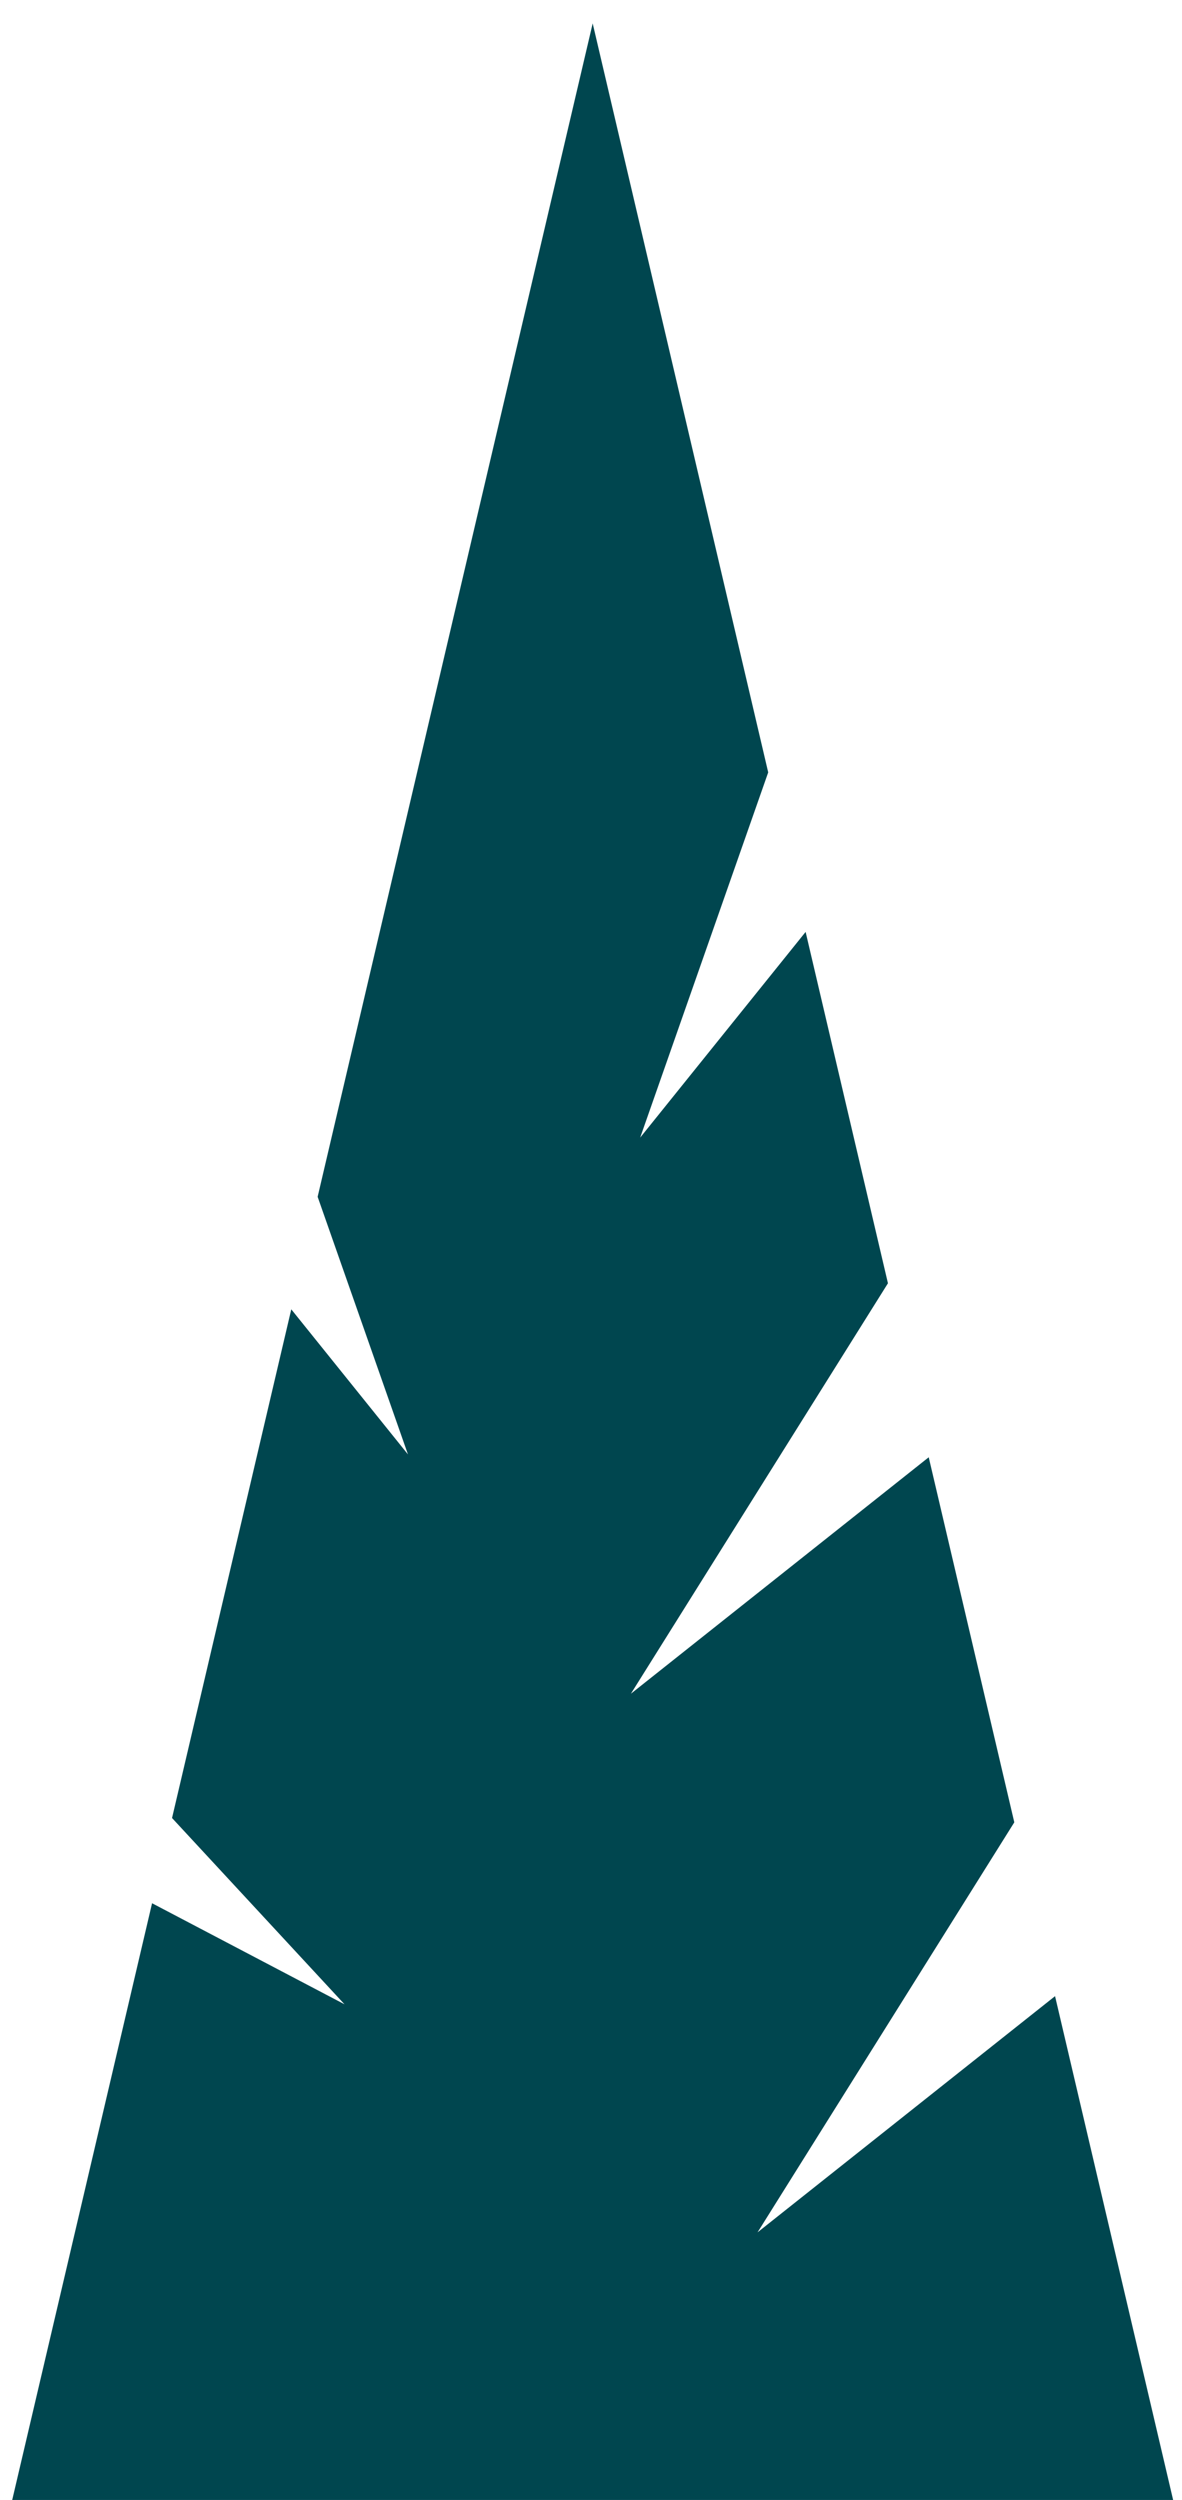 <?xml version="1.0" encoding="UTF-8"?>
<svg id="Layer_1" xmlns="http://www.w3.org/2000/svg" version="1.1" viewBox="0 0 400 845.43">
  <!-- Generator: Adobe Illustrator 29.8.3, SVG Export Plug-In . SVG Version: 2.1.1 Build 3)  -->
  <defs>
    <style>
      .st0 {
        fill: #00464f;
      }
    </style>
  </defs>
  <polygon class="st0" points="256.36 754.93 343.25 616.27 314.29 492.81 213.5 572.78 300.49 433.97 272.63 315.15 216.64 384.71 259.97 261.2 200.57 7.91 107.49 404.73 138.06 491.85 98.57 442.78 58.22 614.81 116.59 677.81 51.46 643.63 4.13 845.43 397 845.43 357.04 675.05 256.36 754.93"/>
</svg>